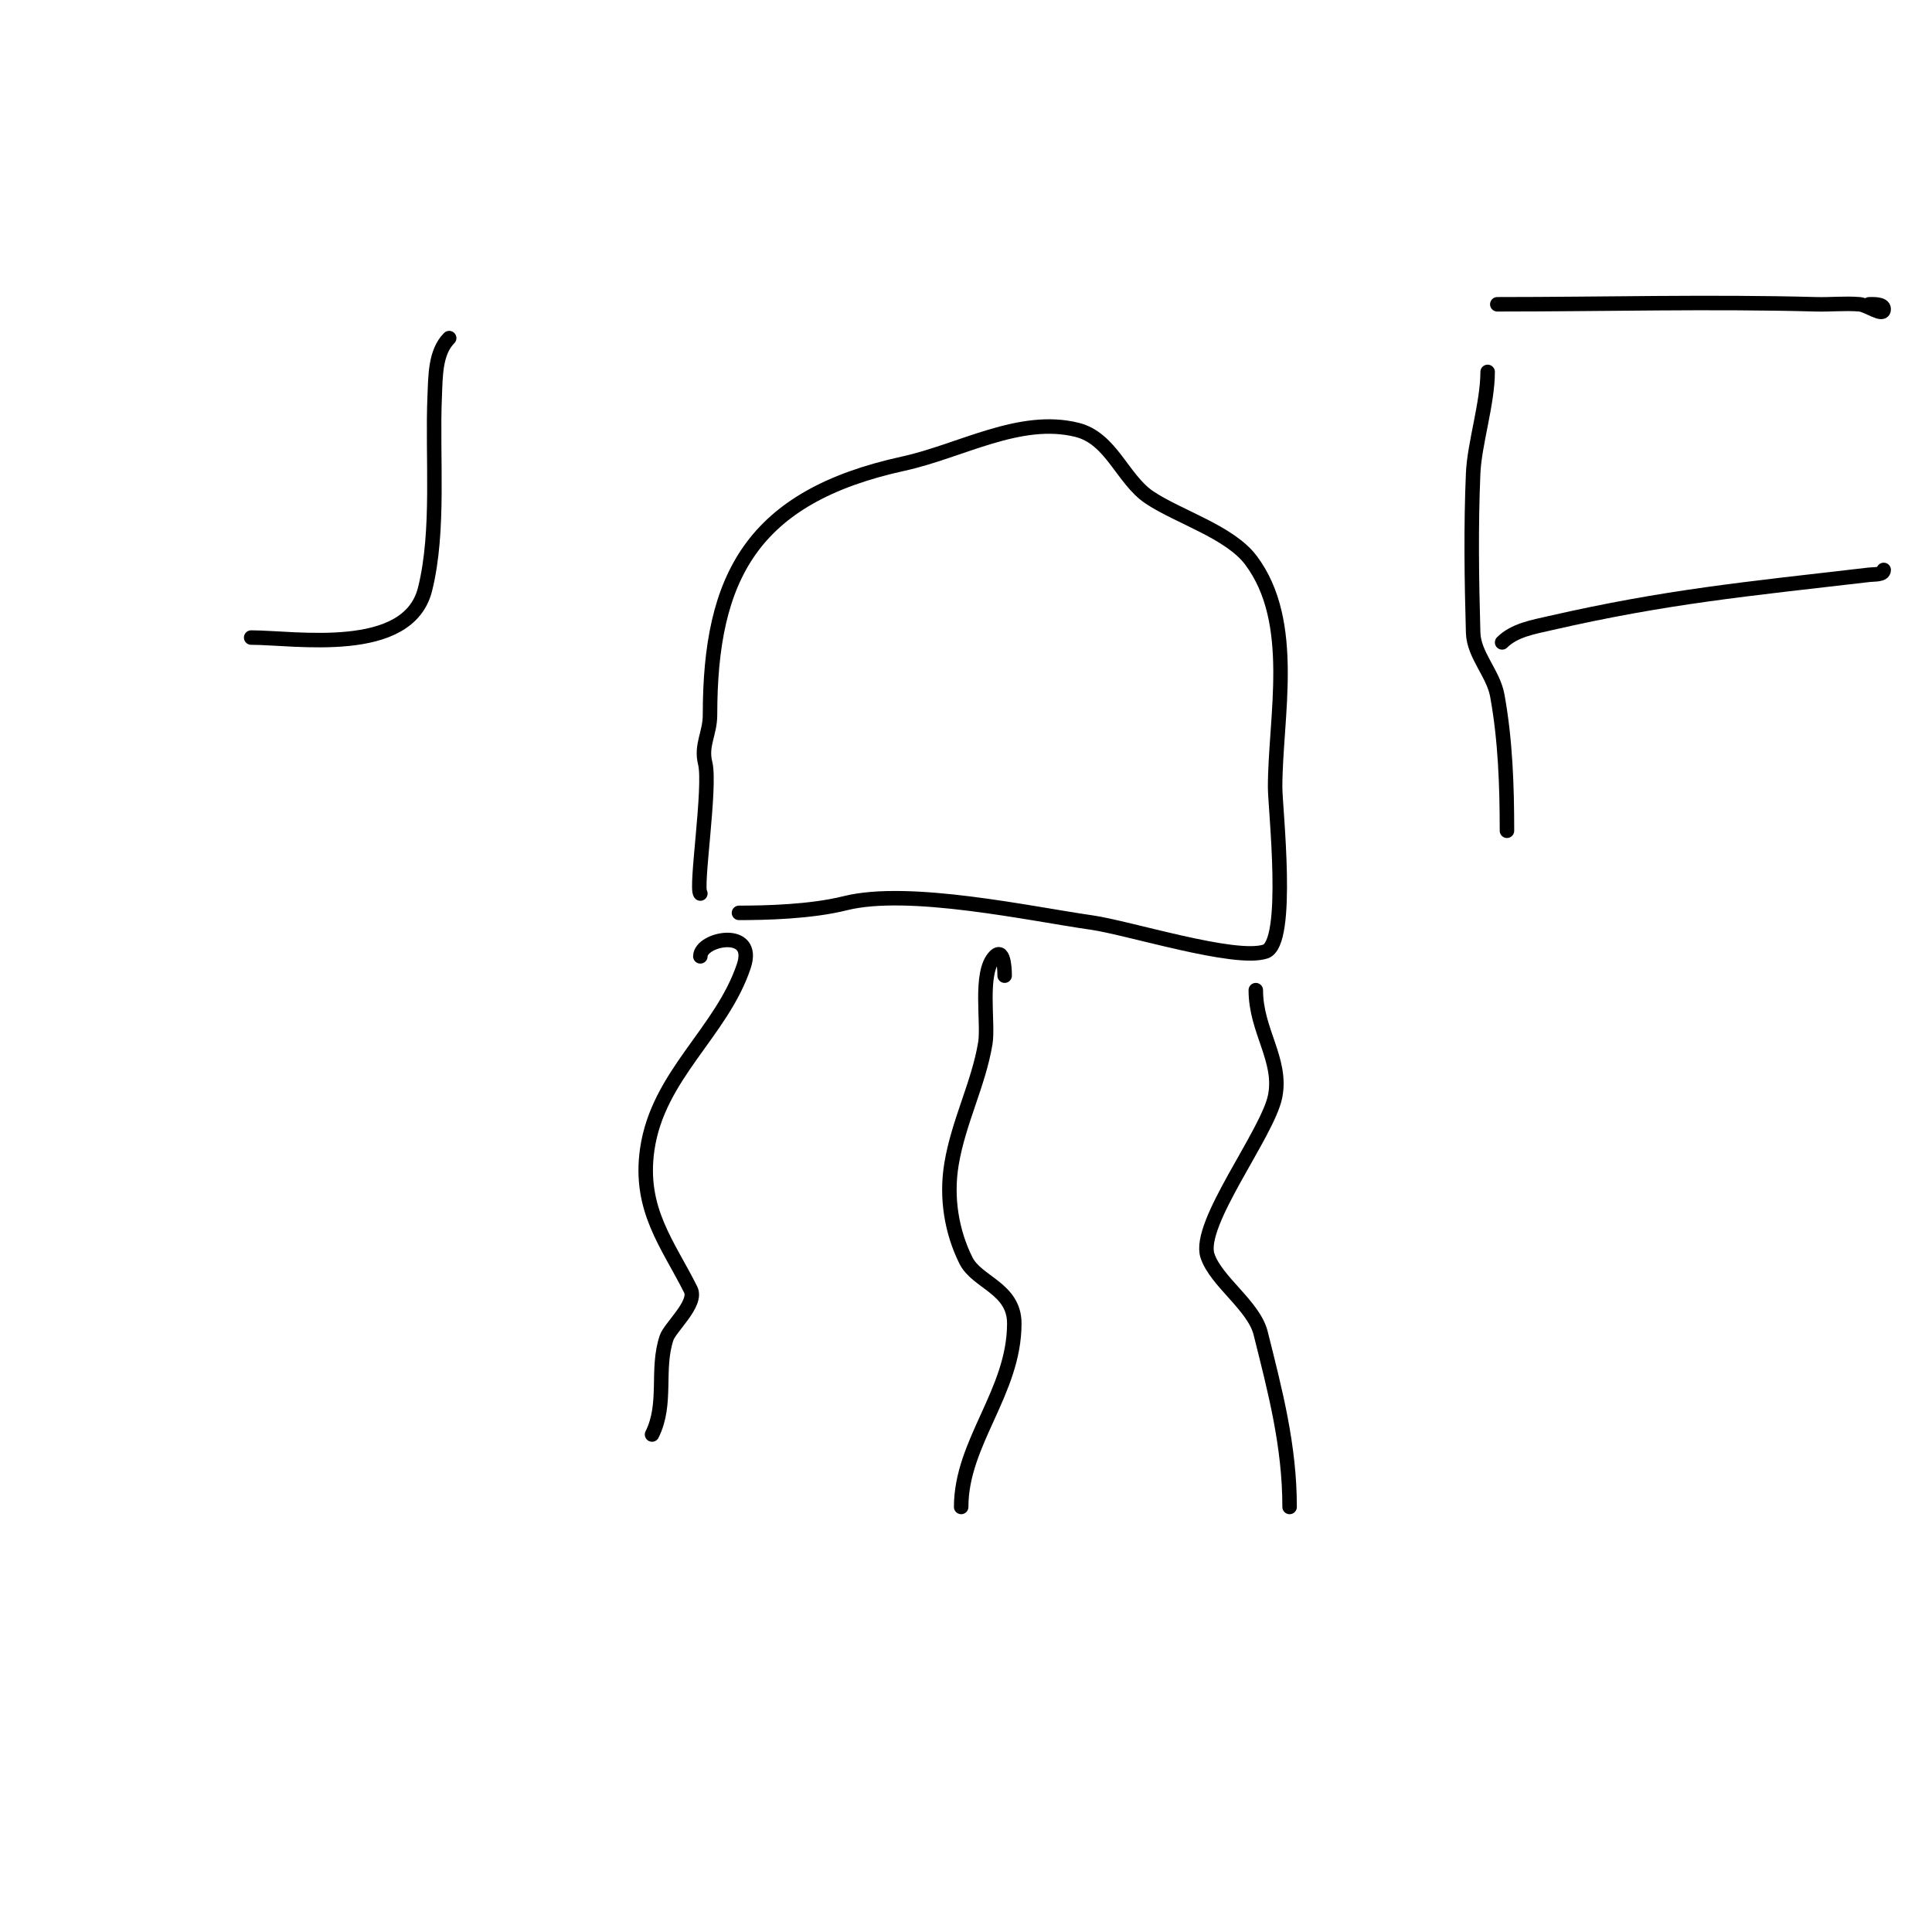 <svg viewBox='0 0 400 400' version='1.1' xmlns='http://www.w3.org/2000/svg' xmlns:xlink='http://www.w3.org/1999/xlink'><g fill='none' stroke='#000000' stroke-width='3' stroke-linecap='round' stroke-linejoin='round'><path d='M145,185c-1.075,-1.075 2.208,-22.167 1,-27c-0.937,-3.749 1,-6.096 1,-10c0,-28.533 8.696,-45.152 40,-52c11.942,-2.612 24.14,-9.965 36,-7c7.134,1.784 9.398,10.265 15,14c6.059,4.039 16.607,7.143 21,13c9.653,12.871 5,32.468 5,47c0,4.324 3.171,32.276 -2,34c-6.285,2.095 -28.268,-4.895 -36,-6c-12.668,-1.81 -37.803,-7.299 -51,-4c-7.197,1.799 -16.59,2 -22,2'/><path d='M145,198c0,-3.7 11.668,-6.005 9,2c-4.576,13.729 -17.8,22.602 -20,38c-1.775,12.427 4.329,19.659 9,29c1.437,2.874 -4.261,7.784 -5,10c-2.192,6.576 0.201,13.599 -3,20'/><path d='M208,202c0,-0.034 0.071,-6.071 -2,-4c-3.324,3.324 -1.301,13.804 -2,18c-1.41,8.463 -5.534,16.202 -7,25c-1.178,7.071 0.082,14.163 3,20c2.269,4.538 10,5.722 10,13c0,14.189 -11,24.61 -11,38'/><path d='M260,205c0,8.43 5.511,14.446 4,22c-1.536,7.681 -16.193,26.422 -14,33c1.771,5.314 9.584,10.337 11,16c2.998,11.99 6,23.288 6,36'/><path d='M93,70c-2.915,2.915 -2.821,7.881 -3,12c-0.546,12.559 1.048,27.809 -2,40c-3.498,13.994 -26.941,10 -36,10'/><path d='M310,63c22.071,0 43.897,-0.597 66,0c2.999,0.081 6.01,-0.249 9,0c1.694,0.141 5,2.7 5,1c0,-1.149 -2.282,-1 -3,-1'/><path d='M308,77c0,6.487 -2.74,14.883 -3,21c-0.468,10.99 -0.314,22.004 0,33c0.132,4.616 4.167,8.418 5,13c1.674,9.205 2,18.658 2,28'/><path d='M311,133c2.539,-2.539 6.5,-3.2 10,-4c24.051,-5.497 40.301,-7.012 66,-10c1.047,-0.122 3,0.054 3,-1'/></g>
</svg>